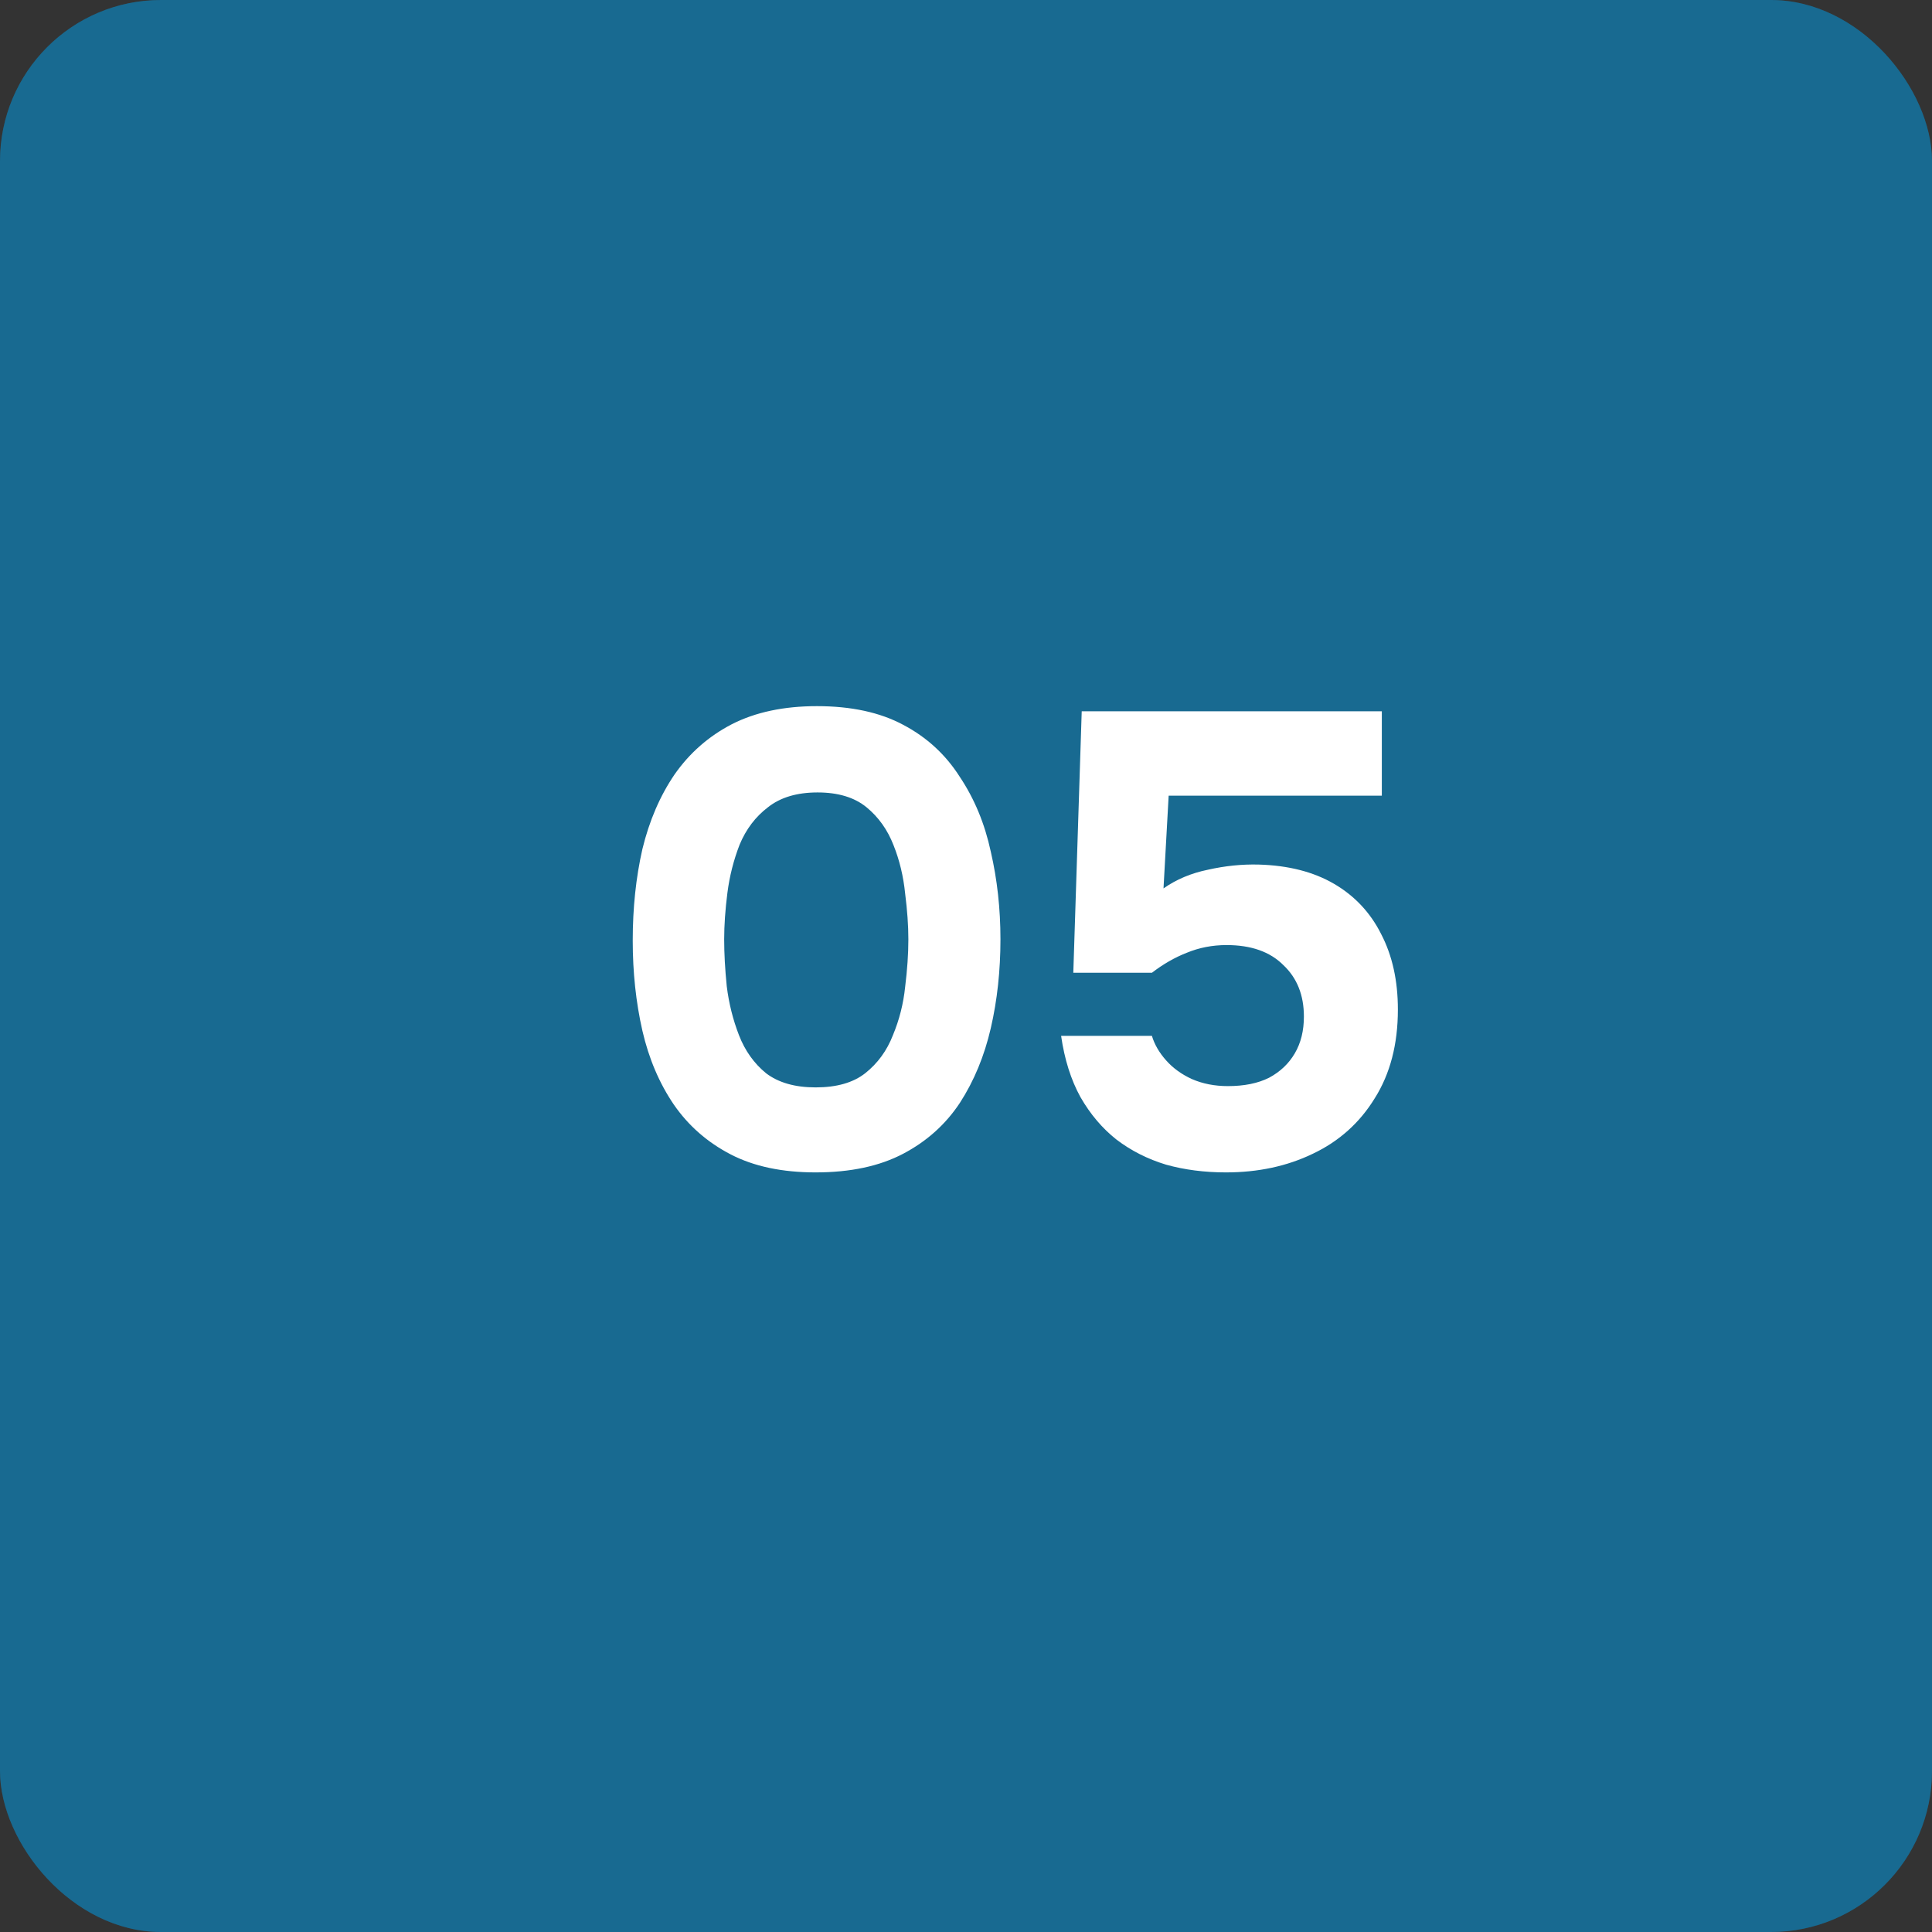 <?xml version="1.0" encoding="UTF-8"?> <svg xmlns="http://www.w3.org/2000/svg" width="48" height="48" viewBox="0 0 48 48" fill="none"><rect x="0" y="0" width="48" height="48" fill="#333333" stroke="none"/><rect width="48" height="48" rx="4" fill="#1E84B5"></rect><rect width="48" height="48" rx="4" fill="black" fill-opacity="0.2"></rect><path d="M20.264 29.128C19.432 29.128 18.728 28.979 18.152 28.68C17.576 28.381 17.107 27.971 16.744 27.448C16.381 26.915 16.12 26.301 15.96 25.608C15.8 24.904 15.72 24.157 15.72 23.368C15.72 22.557 15.8 21.8 15.96 21.096C16.131 20.392 16.397 19.773 16.76 19.24C17.133 18.707 17.608 18.291 18.184 17.992C18.771 17.693 19.475 17.544 20.296 17.544C21.149 17.544 21.864 17.699 22.44 18.008C23.027 18.317 23.496 18.749 23.848 19.304C24.211 19.848 24.467 20.467 24.616 21.16C24.776 21.853 24.856 22.579 24.856 23.336C24.856 24.115 24.776 24.851 24.616 25.544C24.456 26.237 24.2 26.856 23.848 27.4C23.496 27.933 23.027 28.355 22.44 28.664C21.853 28.973 21.128 29.128 20.264 29.128ZM20.264 27.016C20.787 27.016 21.197 26.899 21.496 26.664C21.805 26.419 22.035 26.104 22.184 25.72C22.344 25.336 22.445 24.936 22.488 24.52C22.541 24.093 22.568 23.699 22.568 23.336C22.568 22.995 22.541 22.616 22.488 22.2C22.445 21.773 22.349 21.373 22.2 21C22.051 20.616 21.827 20.301 21.528 20.056C21.229 19.811 20.824 19.688 20.312 19.688C19.8 19.688 19.389 19.811 19.08 20.056C18.771 20.291 18.536 20.6 18.376 20.984C18.227 21.368 18.125 21.768 18.072 22.184C18.019 22.6 17.992 22.984 17.992 23.336C17.992 23.688 18.013 24.077 18.056 24.504C18.109 24.931 18.211 25.336 18.36 25.72C18.509 26.104 18.733 26.419 19.032 26.664C19.341 26.899 19.752 27.016 20.264 27.016ZM30.459 29.128C29.925 29.128 29.429 29.064 28.971 28.936C28.512 28.797 28.101 28.589 27.738 28.312C27.387 28.035 27.088 27.683 26.843 27.256C26.608 26.829 26.448 26.323 26.363 25.736H28.619C28.683 25.949 28.8 26.152 28.971 26.344C29.141 26.536 29.355 26.691 29.61 26.808C29.877 26.925 30.176 26.984 30.506 26.984C30.912 26.984 31.253 26.915 31.53 26.776C31.808 26.627 32.021 26.424 32.17 26.168C32.32 25.912 32.395 25.608 32.395 25.256C32.395 24.723 32.224 24.296 31.883 23.976C31.552 23.645 31.082 23.48 30.474 23.48C30.122 23.48 29.792 23.544 29.483 23.672C29.184 23.789 28.896 23.955 28.619 24.168H26.666L26.875 17.672H34.331V19.768H29.035L28.907 22.072C29.227 21.848 29.595 21.693 30.011 21.608C30.437 21.512 30.858 21.469 31.274 21.48C32.011 21.501 32.635 21.661 33.147 21.96C33.658 22.259 34.048 22.675 34.315 23.208C34.592 23.741 34.73 24.365 34.73 25.08C34.73 25.944 34.538 26.68 34.154 27.288C33.781 27.896 33.269 28.355 32.618 28.664C31.979 28.973 31.259 29.128 30.459 29.128Z" fill="white"></path></svg> 
